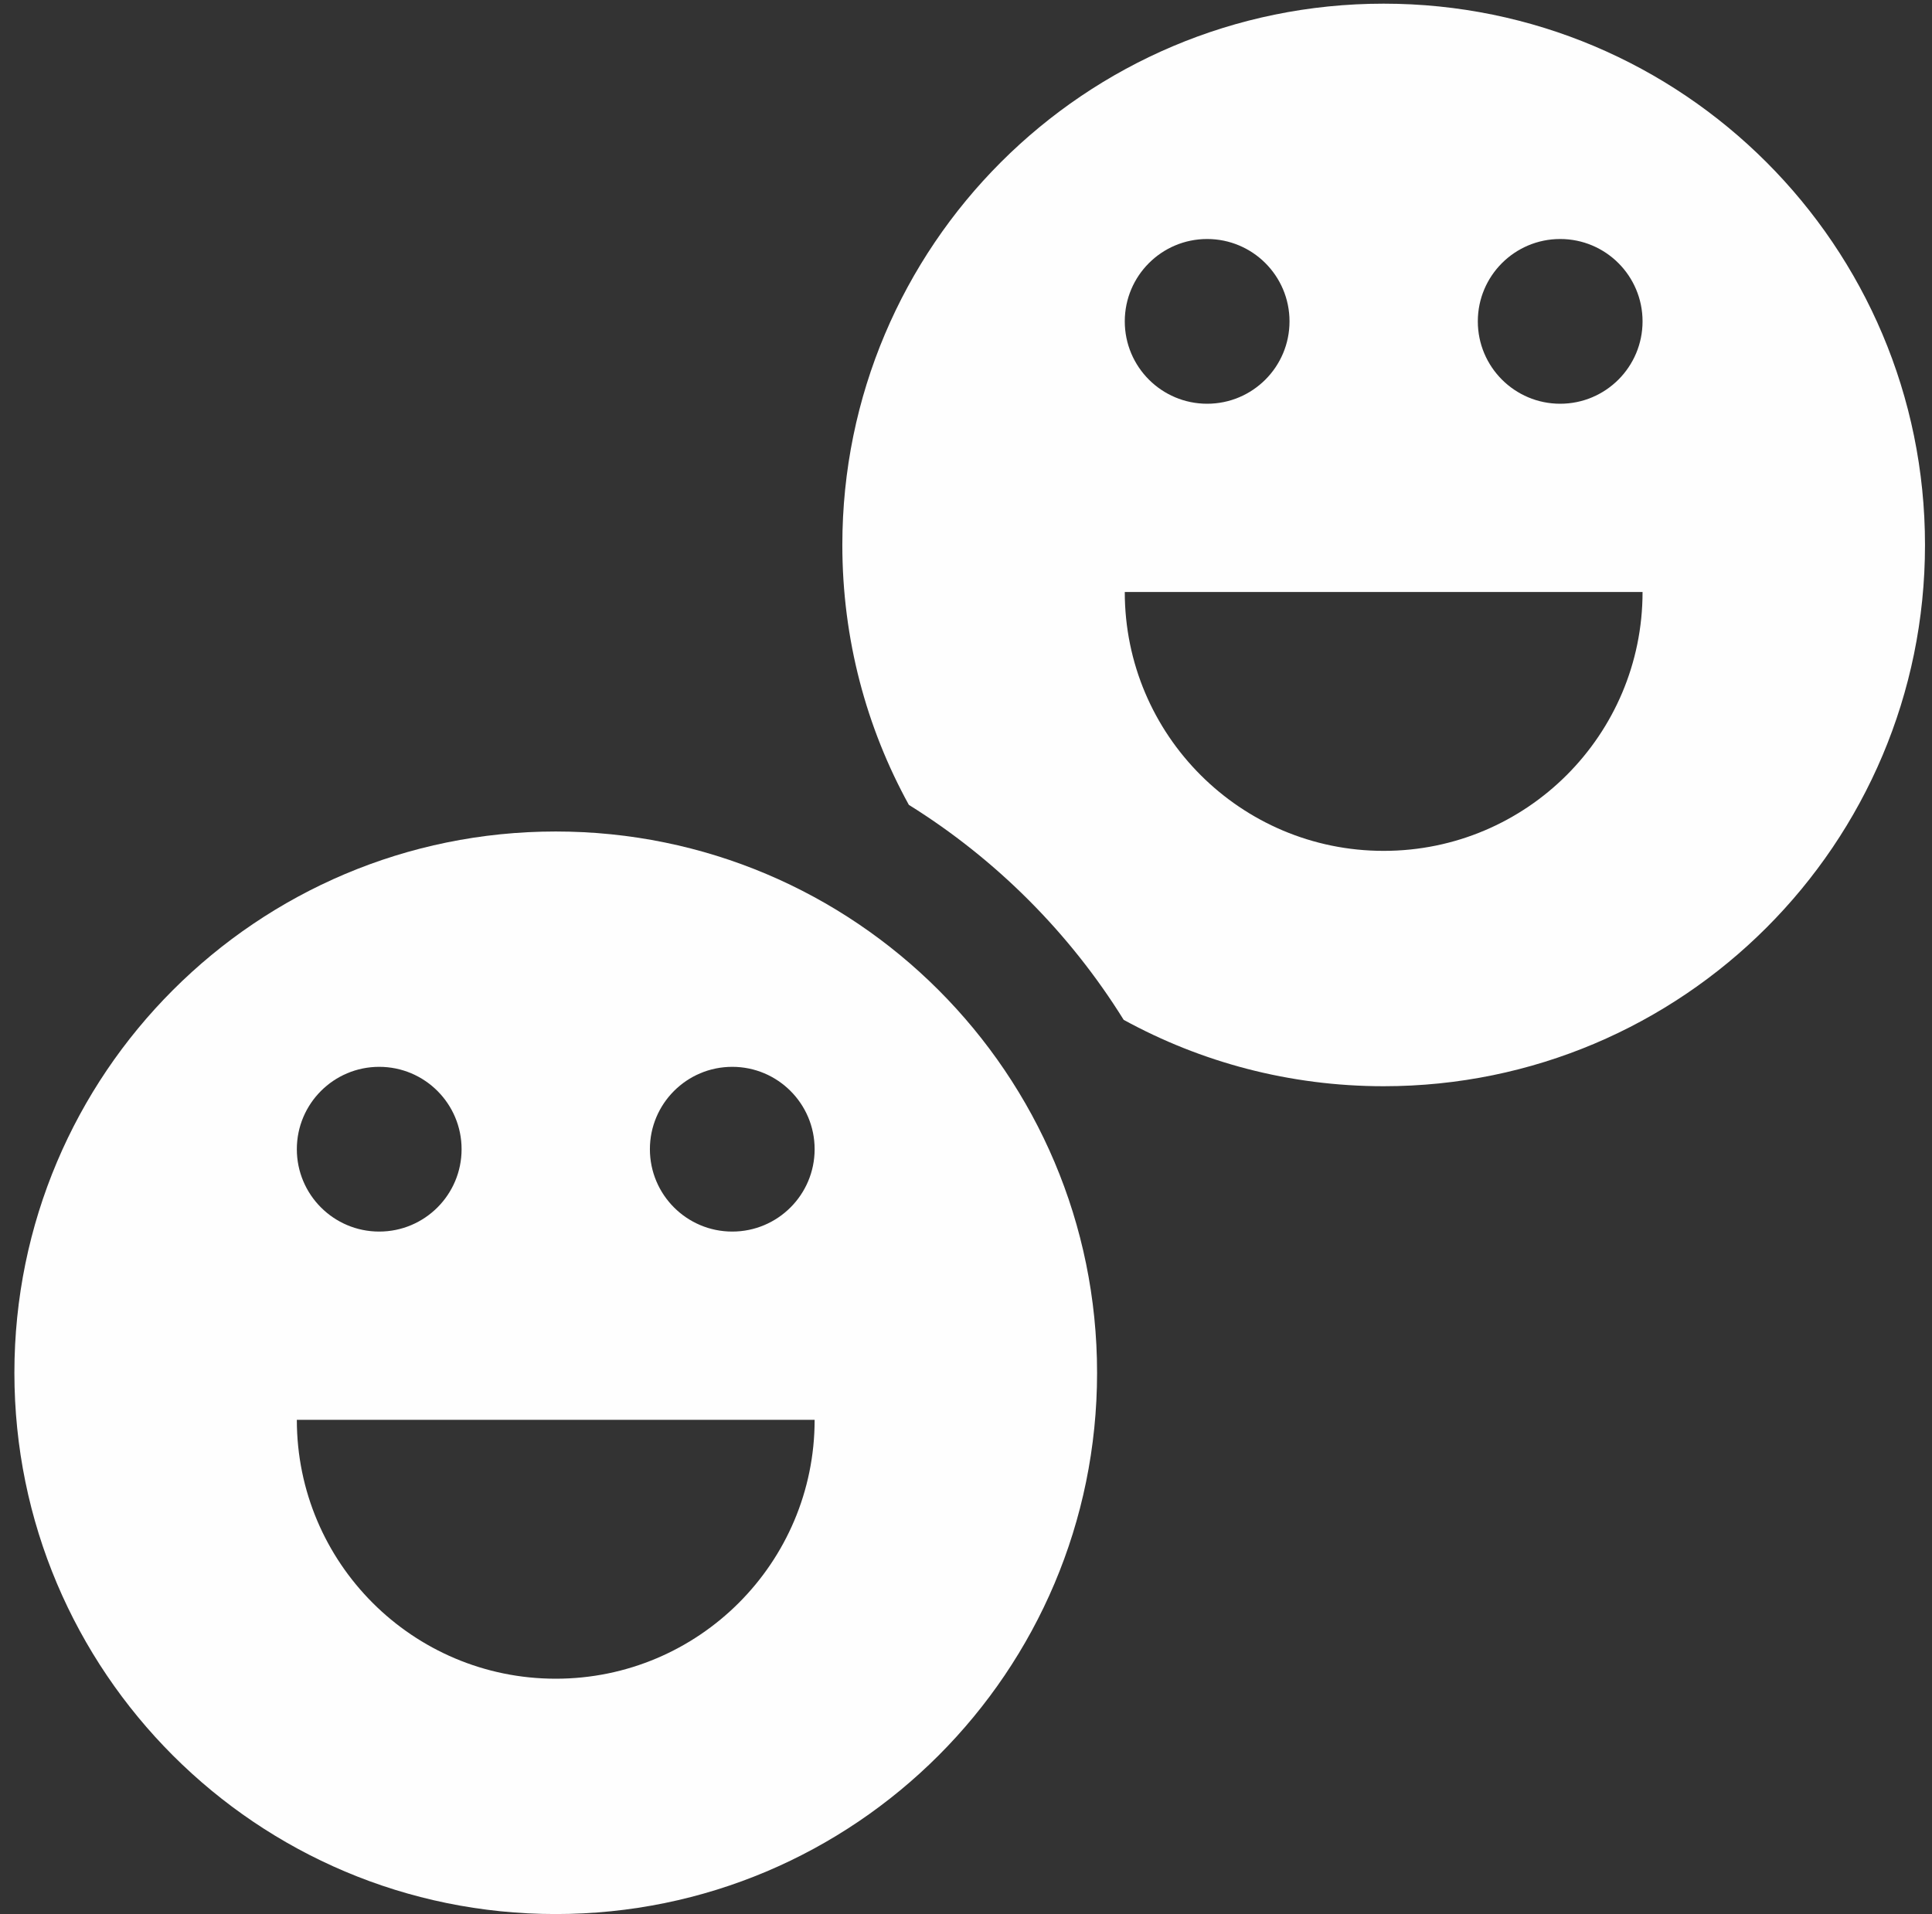 <?xml version="1.0" encoding="UTF-8"?> <svg xmlns="http://www.w3.org/2000/svg" xmlns:xlink="http://www.w3.org/1999/xlink" width="109px" height="108px" viewBox="0 0 109 108"><rect x="0" y="0" width="109" height="108" fill="#333333" stroke="none"/> <!-- Generator: Sketch 63.1 (92452) - https://sketch.com --> <title>Group 8</title> <desc>Created with Sketch.</desc> <g id="Page-1" stroke="none" stroke-width="1" fill="none" fill-rule="evenodd"> <g id="Group-9" transform="translate(-37, -38)" fill="#FEFEFE"> <g id="Group-8" transform="translate(37, 37.417)"> <path d="M88.023,14.069 C85.457,14.069 83.376,16.149 83.376,18.716 C83.376,21.283 85.457,23.364 88.023,23.364 C90.59,23.364 92.67,21.283 92.67,18.716 C92.67,16.149 90.59,14.069 88.023,14.069 M68.105,14.069 C65.538,14.069 63.458,16.149 63.458,18.716 C63.458,21.283 65.538,23.364 68.105,23.364 C70.671,23.364 72.752,21.283 72.752,18.716 C72.752,16.149 70.671,14.069 68.105,14.069 M92.67,33.987 L63.458,33.987 C63.458,42.054 69.997,48.593 78.064,48.593 C86.131,48.593 92.67,42.054 92.67,33.987 M78.064,0.79 C94.931,0.79 108.605,14.464 108.605,31.331 C108.605,48.199 94.931,61.873 78.064,61.873 C72.749,61.873 67.75,60.514 63.396,58.127 C60.34,53.211 56.185,49.055 51.276,45.997 C48.881,41.647 47.523,36.647 47.523,31.331 C47.523,14.464 61.197,0.79 78.064,0.79" id="Fill-4"></path> <path d="M41.313,60.779 C38.746,60.779 36.666,62.86 36.666,65.426 C36.666,67.993 38.746,70.074 41.313,70.074 C43.879,70.074 45.96,67.993 45.96,65.426 C45.96,62.86 43.879,60.779 41.313,60.779 M21.394,60.779 C18.828,60.779 16.747,62.86 16.747,65.426 C16.747,67.993 18.828,70.074 21.394,70.074 C23.961,70.074 26.042,67.993 26.042,65.426 C26.042,62.86 23.961,60.779 21.394,60.779 M45.96,80.697 L16.747,80.697 C16.747,88.764 23.287,95.304 31.354,95.304 C39.42,95.304 45.96,88.764 45.96,80.697 M31.354,47.5 C48.221,47.5 61.895,61.174 61.895,78.042 C61.895,94.909 48.221,108.583 31.354,108.583 C14.486,108.583 0.812,94.909 0.812,78.042 C0.812,61.174 14.486,47.5 31.354,47.5" id="Fill-6"></path> </g> </g> </g> </svg> 